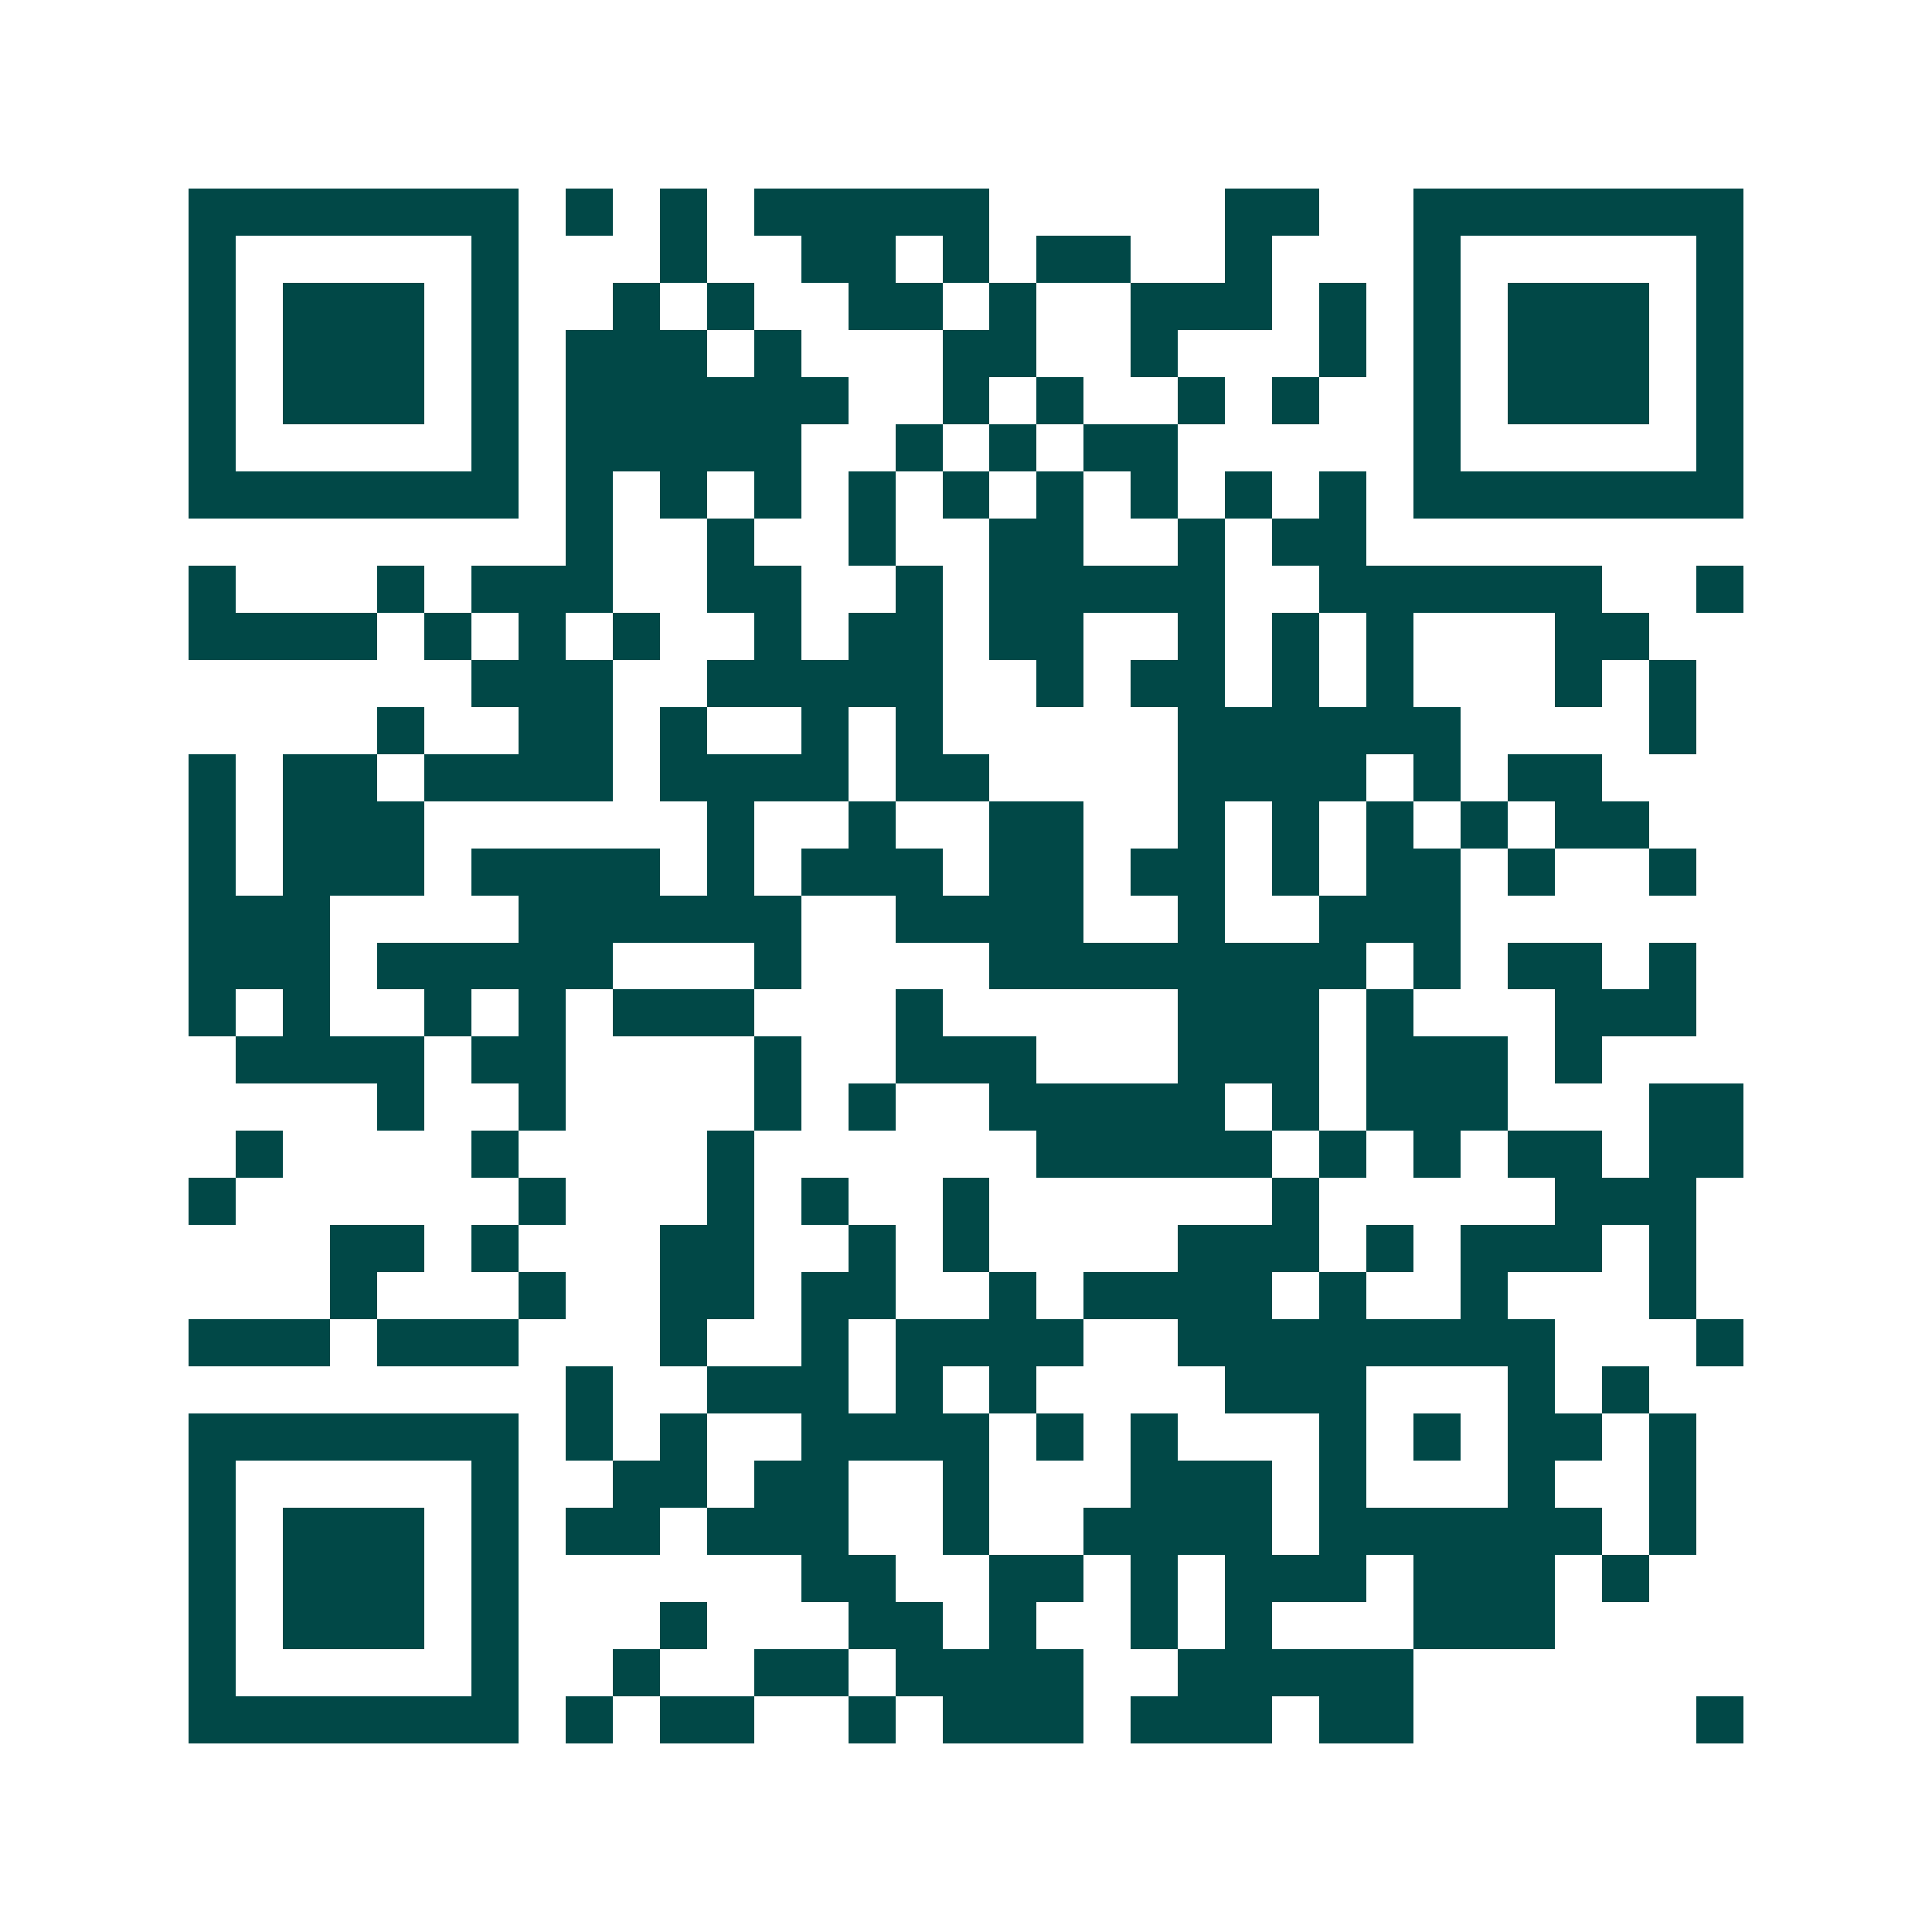 <svg xmlns="http://www.w3.org/2000/svg" width="200" height="200" viewBox="0 0 41 41" shape-rendering="crispEdges"><path fill="#ffffff" d="M0 0h41v41H0z"/><path stroke="#014847" d="M4 4.5h7m1 0h1m1 0h1m1 0h5m5 0h2m2 0h7M4 5.5h1m5 0h1m3 0h1m2 0h2m1 0h1m1 0h2m2 0h1m3 0h1m5 0h1M4 6.5h1m1 0h3m1 0h1m2 0h1m1 0h1m2 0h2m1 0h1m2 0h3m1 0h1m1 0h1m1 0h3m1 0h1M4 7.5h1m1 0h3m1 0h1m1 0h3m1 0h1m3 0h2m2 0h1m3 0h1m1 0h1m1 0h3m1 0h1M4 8.5h1m1 0h3m1 0h1m1 0h6m2 0h1m1 0h1m2 0h1m1 0h1m2 0h1m1 0h3m1 0h1M4 9.5h1m5 0h1m1 0h5m2 0h1m1 0h1m1 0h2m5 0h1m5 0h1M4 10.5h7m1 0h1m1 0h1m1 0h1m1 0h1m1 0h1m1 0h1m1 0h1m1 0h1m1 0h1m1 0h7M12 11.5h1m2 0h1m2 0h1m2 0h2m2 0h1m1 0h2M4 12.5h1m3 0h1m1 0h3m2 0h2m2 0h1m1 0h5m2 0h6m2 0h1M4 13.5h4m1 0h1m1 0h1m1 0h1m2 0h1m1 0h2m1 0h2m2 0h1m1 0h1m1 0h1m3 0h2M10 14.5h3m2 0h5m2 0h1m1 0h2m1 0h1m1 0h1m3 0h1m1 0h1M8 15.5h1m2 0h2m1 0h1m2 0h1m1 0h1m5 0h6m4 0h1M4 16.5h1m1 0h2m1 0h4m1 0h4m1 0h2m4 0h4m1 0h1m1 0h2M4 17.5h1m1 0h3m6 0h1m2 0h1m2 0h2m2 0h1m1 0h1m1 0h1m1 0h1m1 0h2M4 18.5h1m1 0h3m1 0h4m1 0h1m1 0h3m1 0h2m1 0h2m1 0h1m1 0h2m1 0h1m2 0h1M4 19.5h3m4 0h6m2 0h4m2 0h1m2 0h3M4 20.5h3m1 0h5m3 0h1m4 0h8m1 0h1m1 0h2m1 0h1M4 21.5h1m1 0h1m2 0h1m1 0h1m1 0h3m3 0h1m5 0h3m1 0h1m3 0h3M5 22.5h4m1 0h2m4 0h1m2 0h3m3 0h3m1 0h3m1 0h1M8 23.5h1m2 0h1m4 0h1m1 0h1m2 0h5m1 0h1m1 0h3m3 0h2M5 24.5h1m4 0h1m4 0h1m6 0h5m1 0h1m1 0h1m1 0h2m1 0h2M4 25.5h1m6 0h1m3 0h1m1 0h1m2 0h1m6 0h1m5 0h3M7 26.5h2m1 0h1m3 0h2m2 0h1m1 0h1m4 0h3m1 0h1m1 0h3m1 0h1M7 27.5h1m3 0h1m2 0h2m1 0h2m2 0h1m1 0h4m1 0h1m2 0h1m3 0h1M4 28.5h3m1 0h3m3 0h1m2 0h1m1 0h4m2 0h8m3 0h1M12 29.5h1m2 0h3m1 0h1m1 0h1m4 0h3m3 0h1m1 0h1M4 30.5h7m1 0h1m1 0h1m2 0h4m1 0h1m1 0h1m3 0h1m1 0h1m1 0h2m1 0h1M4 31.5h1m5 0h1m2 0h2m1 0h2m2 0h1m3 0h3m1 0h1m3 0h1m2 0h1M4 32.5h1m1 0h3m1 0h1m1 0h2m1 0h3m2 0h1m2 0h4m1 0h6m1 0h1M4 33.5h1m1 0h3m1 0h1m6 0h2m2 0h2m1 0h1m1 0h3m1 0h3m1 0h1M4 34.5h1m1 0h3m1 0h1m3 0h1m3 0h2m1 0h1m2 0h1m1 0h1m3 0h3M4 35.5h1m5 0h1m2 0h1m2 0h2m1 0h4m2 0h5M4 36.5h7m1 0h1m1 0h2m2 0h1m1 0h3m1 0h3m1 0h2m6 0h1"/></svg>
